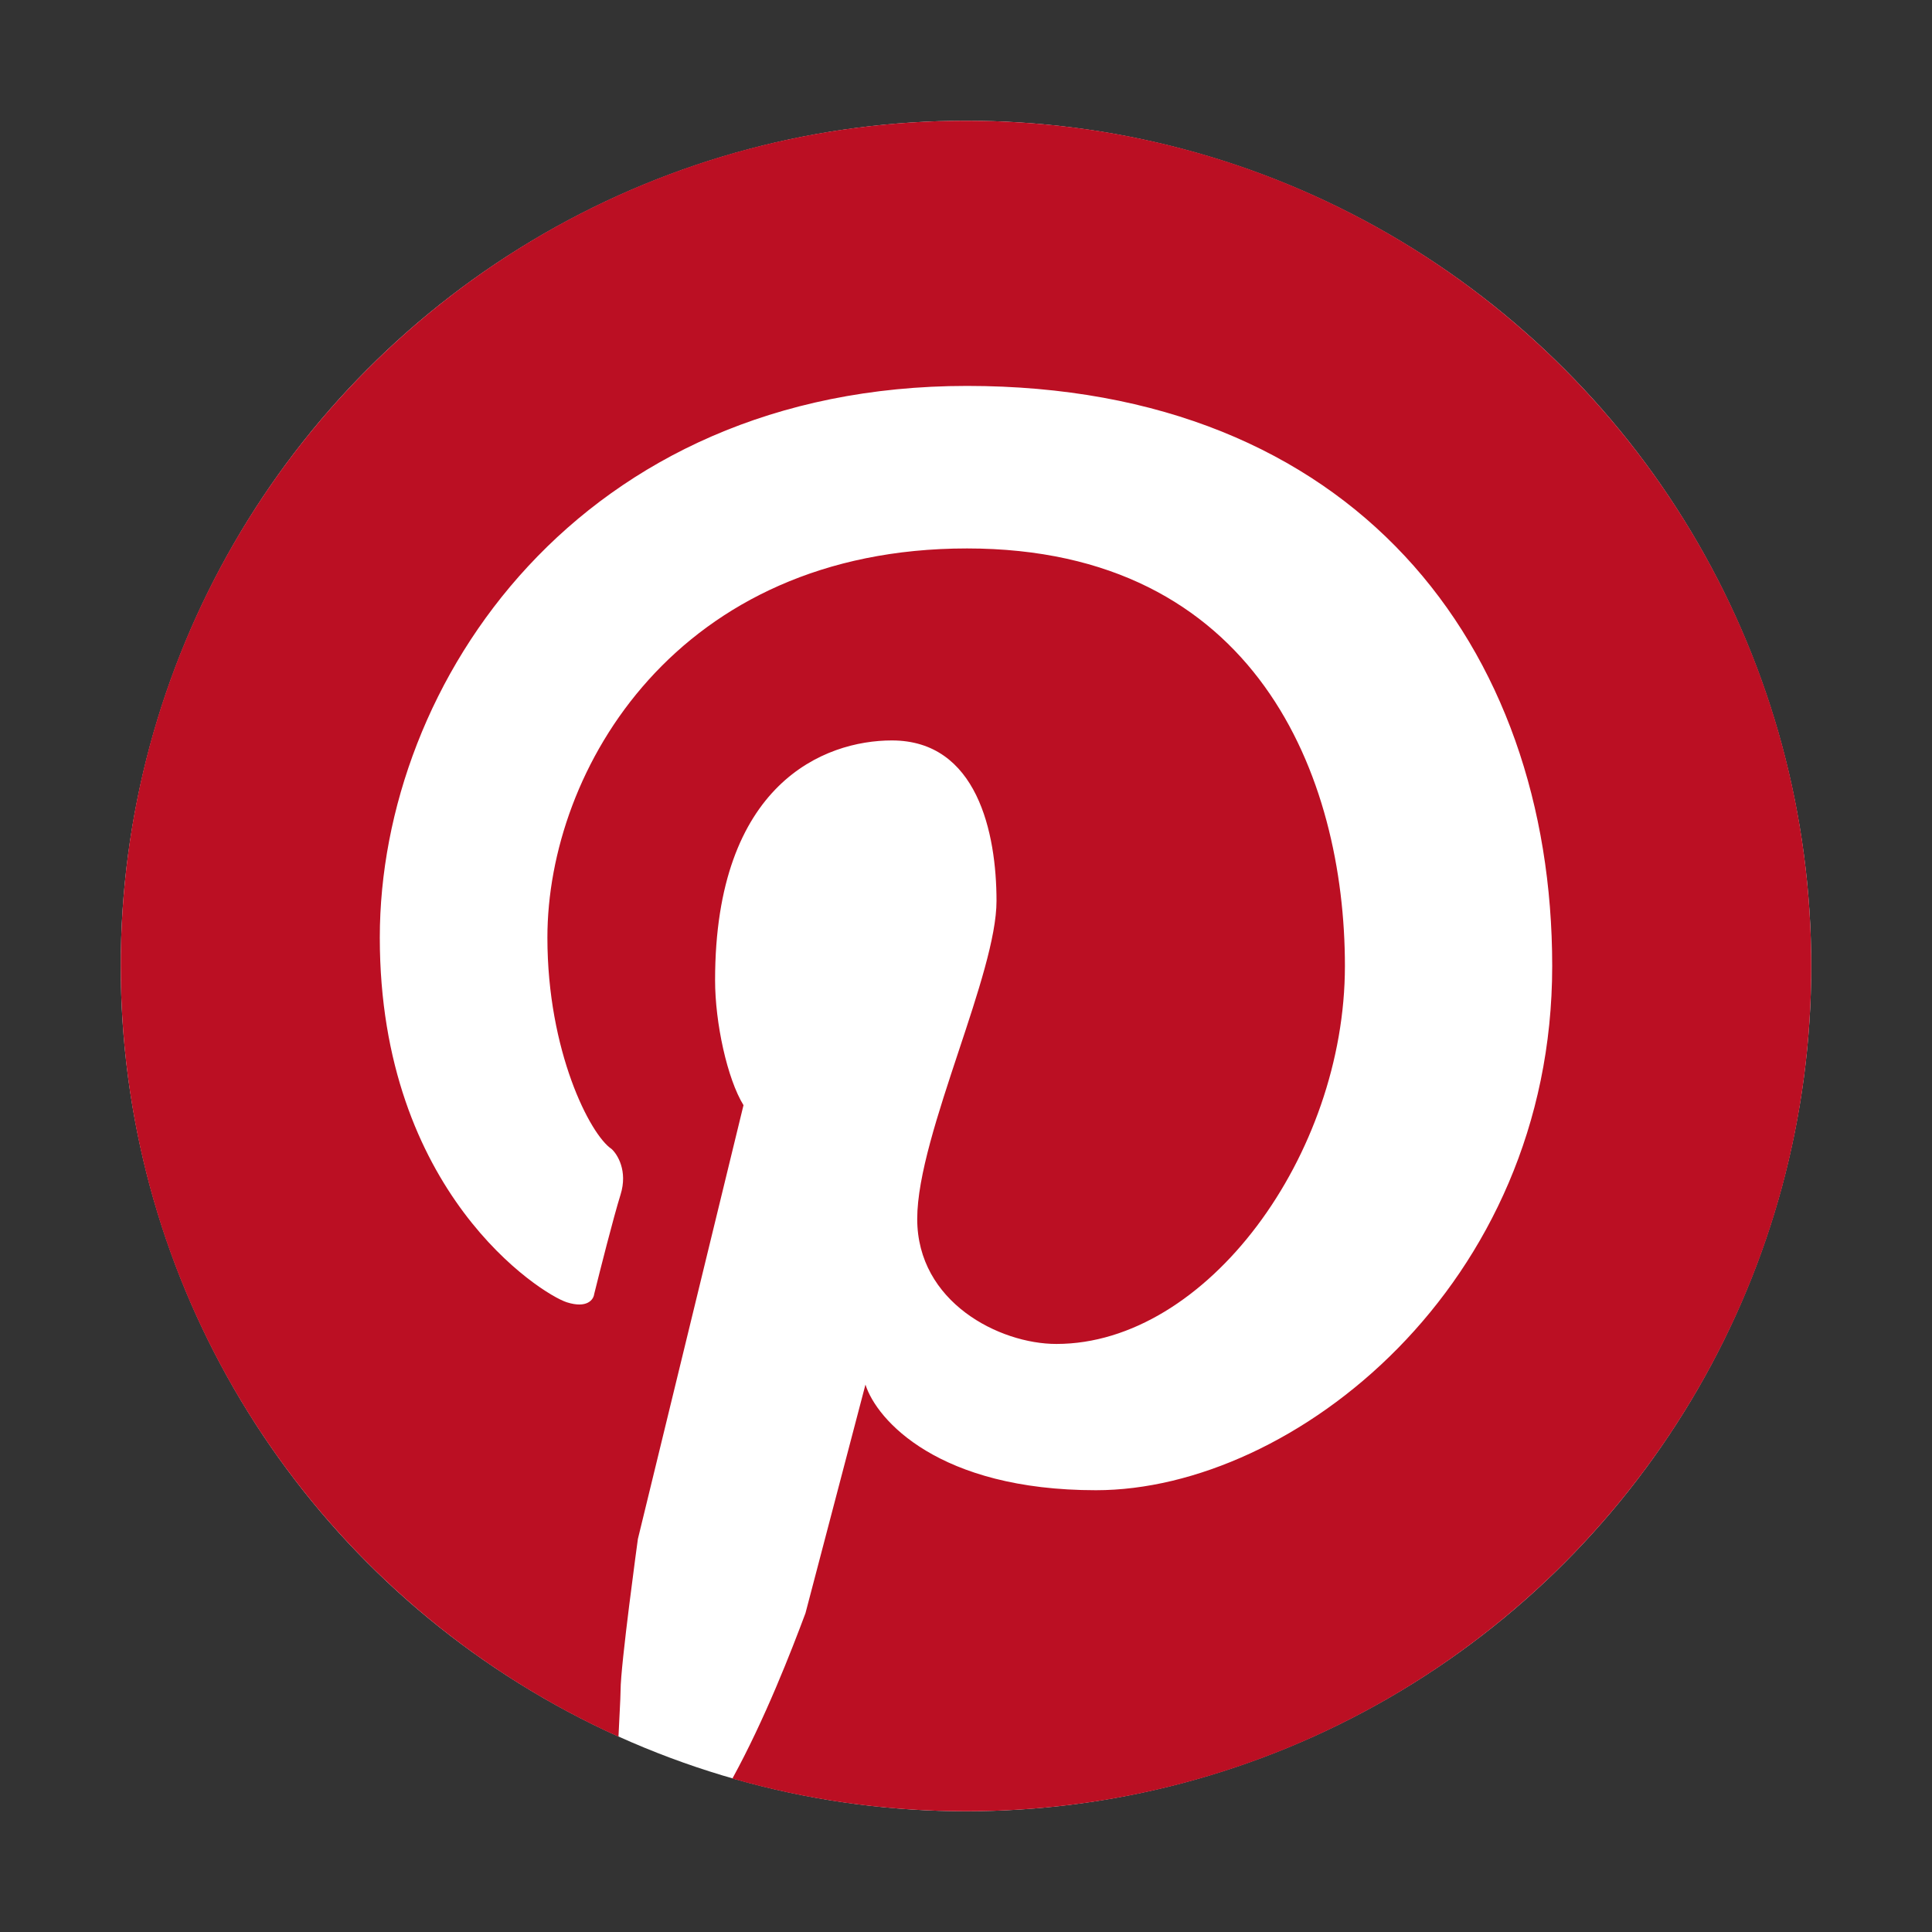 <svg width="24" height="24" viewBox="0 0 24 24" fill="none" xmlns="http://www.w3.org/2000/svg">
<rect x="0" y="0" width="24" height="24" fill="#333333" stroke="none"/>
<circle cx="12" cy="12" r="10.5" fill="white"/>
<path d="M12 22.5C17.799 22.5 22.5 17.799 22.5 12C22.5 6.201 17.799 1.5 12 1.5C6.201 1.5 1.5 6.201 1.5 12C1.5 16.26 4.037 19.928 7.683 21.574C7.688 21.46 7.693 21.356 7.698 21.267C7.704 21.145 7.709 21.051 7.709 20.998C7.709 20.683 7.924 19.118 7.924 19.118L9.236 13.729C9.034 13.401 8.883 12.707 8.883 12.177C8.883 9.728 10.246 9.198 11.079 9.198C12.139 9.198 12.379 10.347 12.379 11.192C12.379 11.64 12.147 12.34 11.908 13.06C11.655 13.824 11.394 14.61 11.394 15.142C11.394 16.177 12.416 16.695 13.123 16.695C14.991 16.695 16.707 14.347 16.707 12C16.707 9.653 15.609 6.813 12.013 6.813C8.416 6.813 6.8 9.552 6.8 11.647C6.8 13.06 7.331 14.095 7.596 14.272C7.671 14.339 7.8 14.547 7.709 14.839C7.618 15.132 7.453 15.786 7.381 16.076C7.373 16.144 7.293 16.258 7.04 16.177C6.725 16.076 4.718 14.814 4.718 11.647C4.718 8.479 7.204 4.794 12.013 4.794C16.821 4.794 19.282 8.025 19.282 12C19.282 15.975 16.064 18.512 13.615 18.512C11.657 18.512 10.889 17.637 10.751 17.2L10.006 20.039C9.83 20.51 9.502 21.357 9.098 22.094C10.02 22.358 10.993 22.5 12 22.5Z" fill="#BB0F23"/>
</svg>
